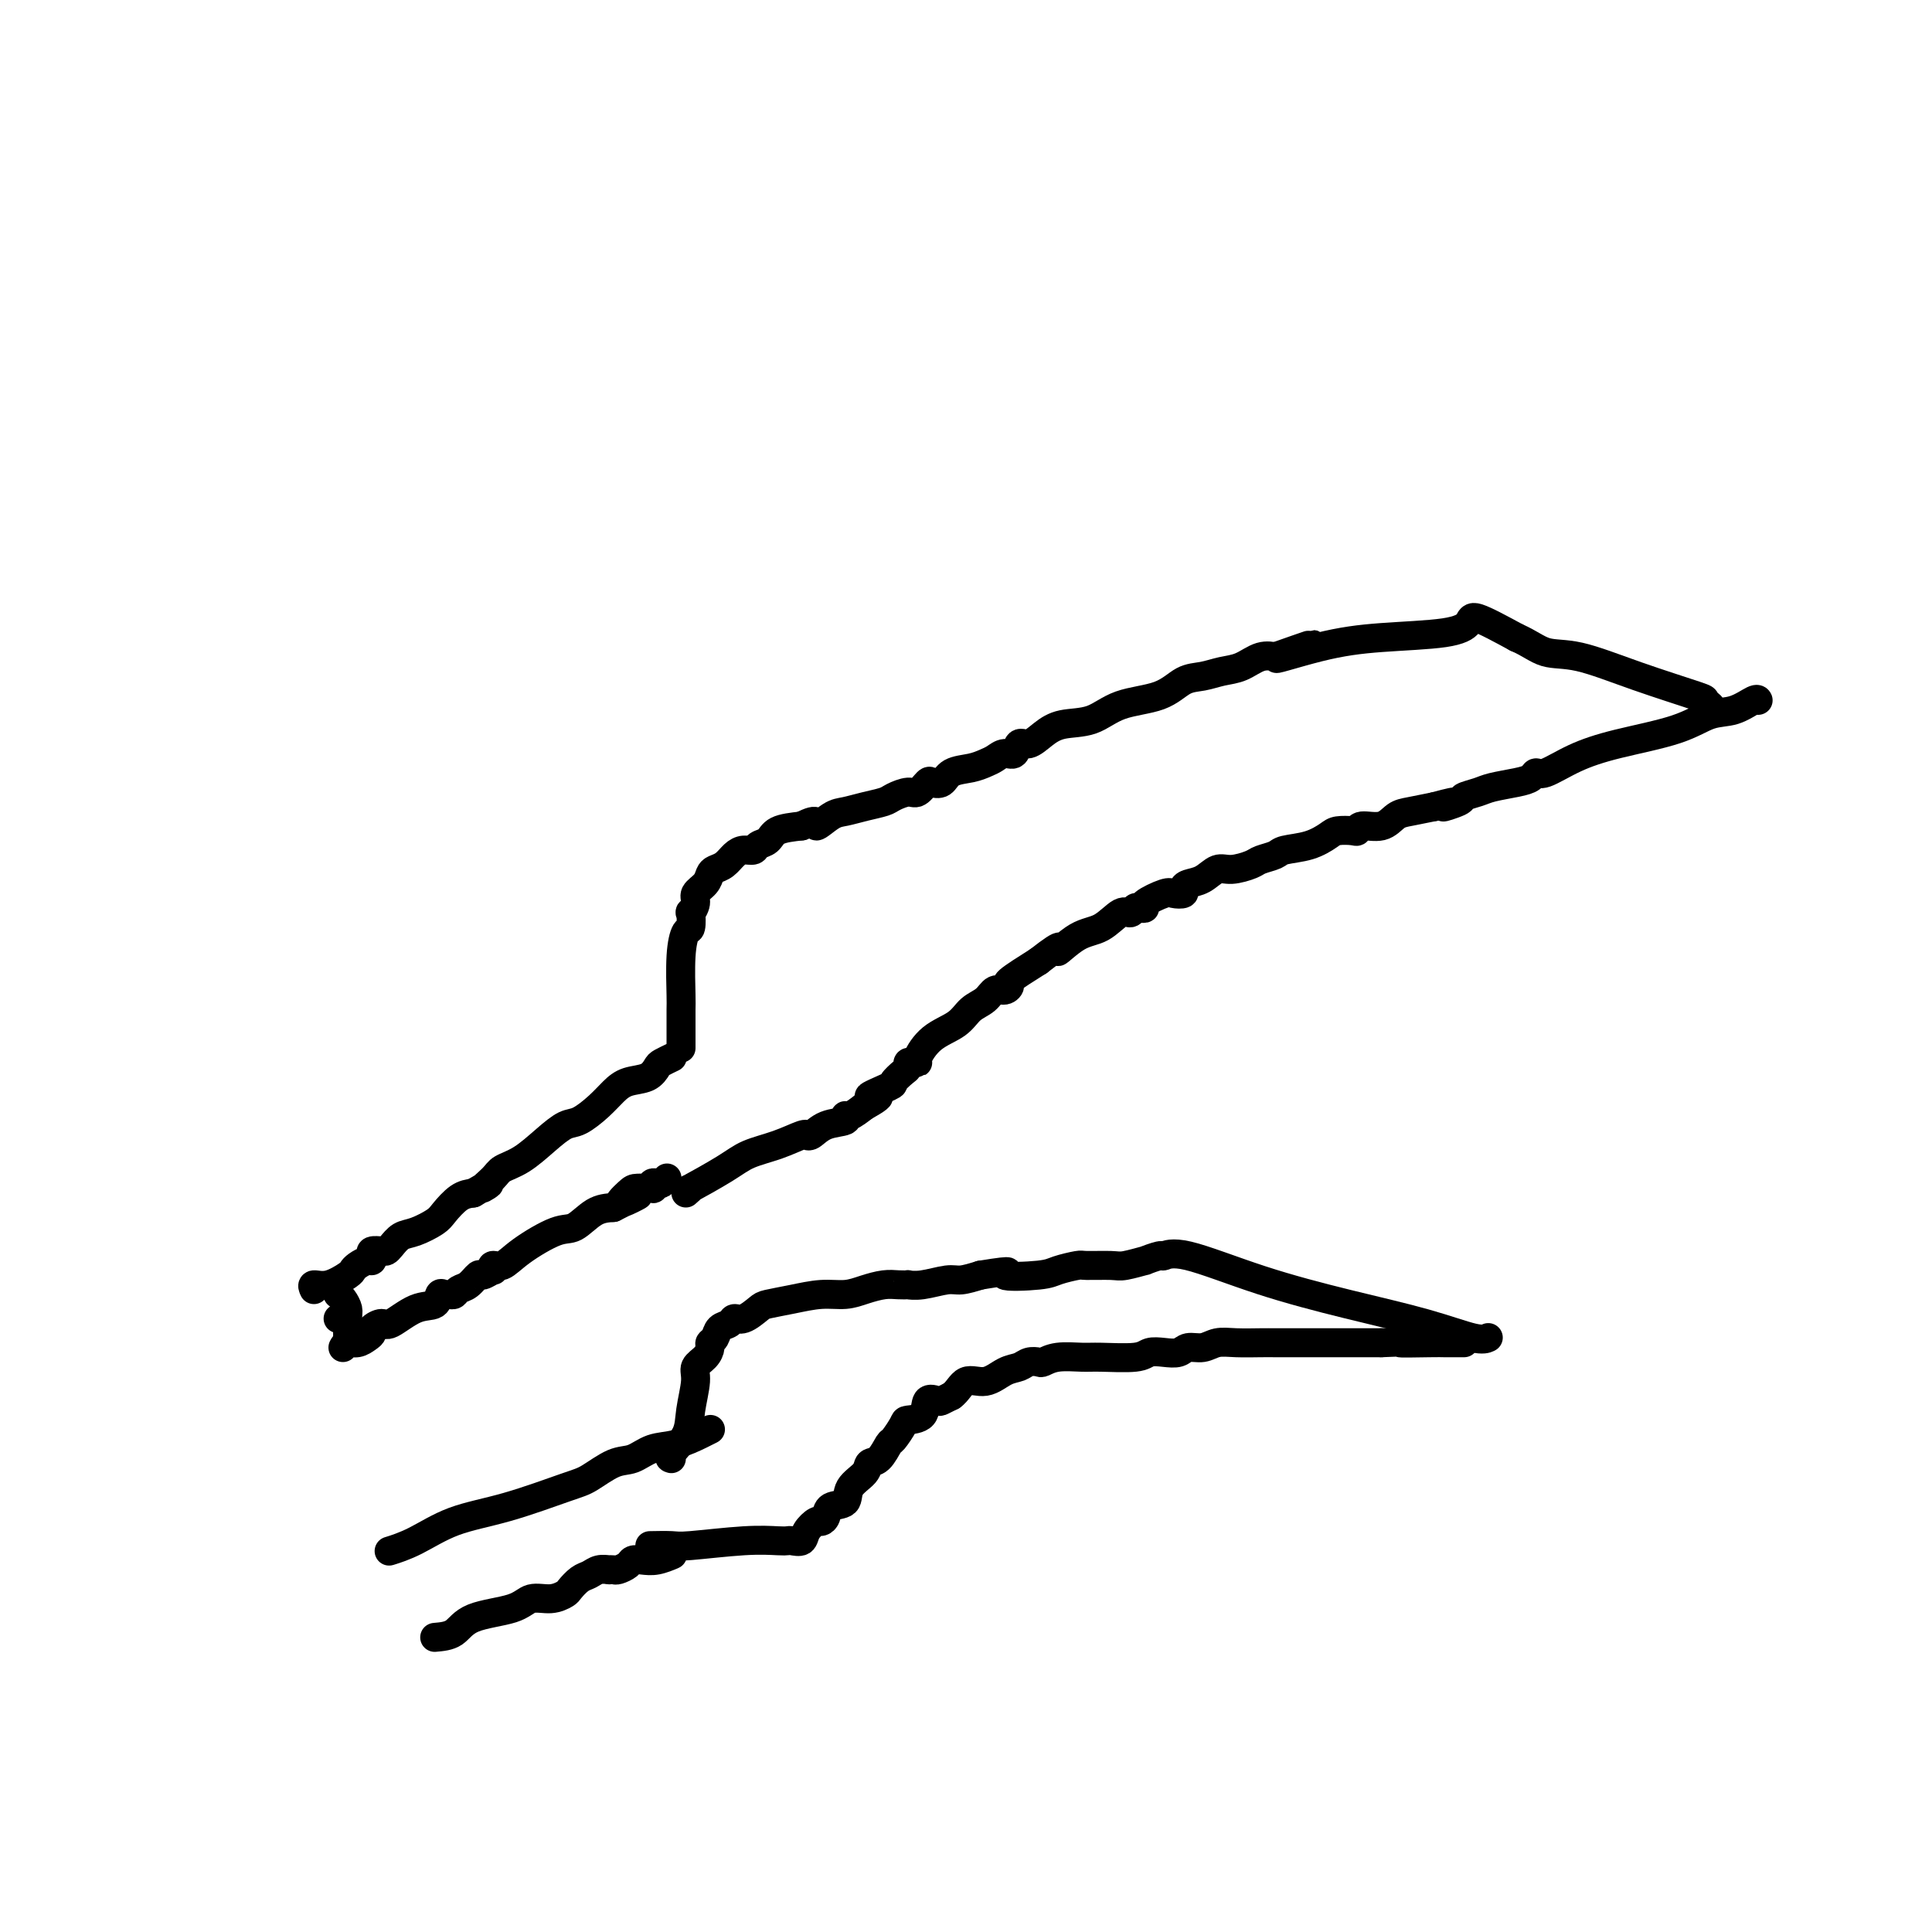 <svg viewBox='0 0 400 400' version='1.1' xmlns='http://www.w3.org/2000/svg' xmlns:xlink='http://www.w3.org/1999/xlink'><g fill='none' stroke='#000000' stroke-width='6' stroke-linecap='round' stroke-linejoin='round'><path d='M65,267c-0.225,-0.477 -0.451,-0.954 0,-1c0.451,-0.046 1.577,0.337 3,0c1.423,-0.337 3.141,-1.396 4,-2c0.859,-0.604 0.858,-0.753 1,-1c0.142,-0.247 0.429,-0.592 1,-1c0.571,-0.408 1.428,-0.880 2,-1c0.572,-0.120 0.860,0.112 1,0c0.140,-0.112 0.131,-0.568 0,-1c-0.131,-0.432 -0.383,-0.841 0,-1c0.383,-0.159 1.403,-0.069 2,0c0.597,0.069 0.773,0.117 1,0c0.227,-0.117 0.507,-0.400 1,-1c0.493,-0.600 1.199,-1.516 2,-2c0.801,-0.484 1.698,-0.536 3,-1c1.302,-0.464 3.009,-1.341 4,-2c0.991,-0.659 1.267,-1.101 2,-2c0.733,-0.899 1.924,-2.257 3,-3c1.076,-0.743 2.038,-0.872 3,-1'/><path d='M98,247c5.457,-3.227 2.598,-1.293 2,-1c-0.598,0.293 1.064,-1.053 2,-2c0.936,-0.947 1.145,-1.495 2,-2c0.855,-0.505 2.357,-0.967 4,-2c1.643,-1.033 3.426,-2.636 5,-4c1.574,-1.364 2.937,-2.488 4,-3c1.063,-0.512 1.825,-0.412 3,-1c1.175,-0.588 2.763,-1.863 4,-3c1.237,-1.137 2.123,-2.136 3,-3c0.877,-0.864 1.745,-1.594 3,-2c1.255,-0.406 2.897,-0.487 4,-1c1.103,-0.513 1.669,-1.458 2,-2c0.331,-0.542 0.429,-0.681 1,-1c0.571,-0.319 1.617,-0.817 2,-1c0.383,-0.183 0.103,-0.049 0,0c-0.103,0.049 -0.029,0.014 0,0c0.029,-0.014 0.015,-0.007 0,0'/><path d='M71,279c0.248,-0.446 0.495,-0.893 1,-1c0.505,-0.107 1.266,0.124 2,0c0.734,-0.124 1.440,-0.605 2,-1c0.560,-0.395 0.974,-0.705 1,-1c0.026,-0.295 -0.336,-0.574 0,-1c0.336,-0.426 1.371,-0.997 2,-1c0.629,-0.003 0.851,0.563 2,0c1.149,-0.563 3.225,-2.256 5,-3c1.775,-0.744 3.249,-0.538 4,-1c0.751,-0.462 0.778,-1.591 1,-2c0.222,-0.409 0.640,-0.097 1,0c0.360,0.097 0.664,-0.020 1,0c0.336,0.020 0.705,0.178 1,0c0.295,-0.178 0.517,-0.693 1,-1c0.483,-0.307 1.226,-0.407 2,-1c0.774,-0.593 1.579,-1.680 2,-2c0.421,-0.320 0.458,0.126 1,0c0.542,-0.126 1.590,-0.826 2,-1c0.410,-0.174 0.182,0.177 0,0c-0.182,-0.177 -0.317,-0.882 0,-1c0.317,-0.118 1.088,0.350 2,0c0.912,-0.350 1.965,-1.519 4,-3c2.035,-1.481 5.051,-3.273 7,-4c1.949,-0.727 2.833,-0.388 4,-1c1.167,-0.612 2.619,-2.175 4,-3c1.381,-0.825 2.690,-0.913 4,-1'/><path d='M127,250c9.075,-4.607 3.763,-1.626 2,-1c-1.763,0.626 0.024,-1.104 1,-2c0.976,-0.896 1.140,-0.958 2,-1c0.860,-0.042 2.415,-0.063 3,0c0.585,0.063 0.199,0.209 0,0c-0.199,-0.209 -0.211,-0.774 0,-1c0.211,-0.226 0.644,-0.112 1,0c0.356,0.112 0.634,0.222 1,0c0.366,-0.222 0.819,-0.778 1,-1c0.181,-0.222 0.091,-0.111 0,0'/><path d='M141,217c0.002,-0.738 0.003,-1.477 0,-3c-0.003,-1.523 -0.011,-3.831 0,-5c0.011,-1.169 0.042,-1.201 0,-3c-0.042,-1.799 -0.156,-5.366 0,-8c0.156,-2.634 0.582,-4.333 1,-5c0.418,-0.667 0.828,-0.300 1,-1c0.172,-0.700 0.105,-2.466 0,-3c-0.105,-0.534 -0.249,0.166 0,0c0.249,-0.166 0.892,-1.196 1,-2c0.108,-0.804 -0.319,-1.380 0,-2c0.319,-0.620 1.384,-1.283 2,-2c0.616,-0.717 0.784,-1.489 1,-2c0.216,-0.511 0.482,-0.763 1,-1c0.518,-0.237 1.290,-0.459 2,-1c0.710,-0.541 1.360,-1.401 2,-2c0.640,-0.599 1.271,-0.938 2,-1c0.729,-0.062 1.554,0.152 2,0c0.446,-0.152 0.511,-0.670 1,-1c0.489,-0.330 1.401,-0.474 2,-1c0.599,-0.526 0.885,-1.436 2,-2c1.115,-0.564 3.057,-0.782 5,-1'/><path d='M166,171c3.936,-2.057 2.778,-0.200 3,0c0.222,0.200 1.826,-1.255 3,-2c1.174,-0.745 1.918,-0.778 3,-1c1.082,-0.222 2.502,-0.632 4,-1c1.498,-0.368 3.074,-0.695 4,-1c0.926,-0.305 1.203,-0.590 2,-1c0.797,-0.410 2.115,-0.945 3,-1c0.885,-0.055 1.338,0.371 2,0c0.662,-0.371 1.535,-1.538 2,-2c0.465,-0.462 0.523,-0.218 1,0c0.477,0.218 1.374,0.410 2,0c0.626,-0.410 0.983,-1.421 2,-2c1.017,-0.579 2.696,-0.728 4,-1c1.304,-0.272 2.233,-0.669 3,-1c0.767,-0.331 1.374,-0.595 2,-1c0.626,-0.405 1.273,-0.951 2,-1c0.727,-0.049 1.536,0.400 2,0c0.464,-0.400 0.584,-1.649 1,-2c0.416,-0.351 1.129,0.197 2,0c0.871,-0.197 1.902,-1.140 3,-2c1.098,-0.860 2.264,-1.639 4,-2c1.736,-0.361 4.043,-0.306 6,-1c1.957,-0.694 3.566,-2.137 6,-3c2.434,-0.863 5.694,-1.147 8,-2c2.306,-0.853 3.660,-2.275 5,-3c1.340,-0.725 2.668,-0.755 4,-1c1.332,-0.245 2.669,-0.707 4,-1c1.331,-0.293 2.656,-0.419 4,-1c1.344,-0.581 2.708,-1.618 4,-2c1.292,-0.382 2.512,-0.109 3,0c0.488,0.109 0.244,0.055 0,0'/><path d='M264,136c15.062,-5.323 3.717,-1.131 1,0c-2.717,1.131 3.193,-0.800 8,-2c4.807,-1.200 8.512,-1.670 13,-2c4.488,-0.330 9.760,-0.522 13,-1c3.240,-0.478 4.449,-1.244 5,-2c0.551,-0.756 0.443,-1.502 2,-1c1.557,0.502 4.778,2.251 8,4'/><path d='M314,132c2.626,1.131 4.191,2.460 6,3c1.809,0.540 3.861,0.292 7,1c3.139,0.708 7.363,2.372 12,4c4.637,1.628 9.686,3.220 12,4c2.314,0.780 1.892,0.748 2,1c0.108,0.252 0.745,0.786 1,1c0.255,0.214 0.127,0.107 0,0'/><path d='M142,247c0.605,-0.523 1.209,-1.046 1,-1c-0.209,0.046 -1.233,0.660 0,0c1.233,-0.660 4.723,-2.593 7,-4c2.277,-1.407 3.342,-2.286 5,-3c1.658,-0.714 3.910,-1.261 6,-2c2.090,-0.739 4.017,-1.669 5,-2c0.983,-0.331 1.021,-0.063 1,0c-0.021,0.063 -0.101,-0.078 0,0c0.101,0.078 0.382,0.376 1,0c0.618,-0.376 1.572,-1.427 3,-2c1.428,-0.573 3.331,-0.669 4,-1c0.669,-0.331 0.103,-0.897 0,-1c-0.103,-0.103 0.256,0.256 1,0c0.744,-0.256 1.872,-1.128 3,-2'/><path d='M179,229c5.716,-3.125 1.508,-1.936 1,-2c-0.508,-0.064 2.686,-1.380 4,-2c1.314,-0.620 0.747,-0.544 1,-1c0.253,-0.456 1.326,-1.442 2,-2c0.674,-0.558 0.949,-0.686 1,-1c0.051,-0.314 -0.123,-0.815 0,-1c0.123,-0.185 0.543,-0.054 1,0c0.457,0.054 0.950,0.033 1,0c0.050,-0.033 -0.345,-0.077 0,-1c0.345,-0.923 1.429,-2.724 3,-4c1.571,-1.276 3.628,-2.026 5,-3c1.372,-0.974 2.057,-2.174 3,-3c0.943,-0.826 2.143,-1.280 3,-2c0.857,-0.720 1.370,-1.707 2,-2c0.630,-0.293 1.375,0.107 2,0c0.625,-0.107 1.130,-0.721 1,-1c-0.130,-0.279 -0.894,-0.223 0,-1c0.894,-0.777 3.447,-2.389 6,-4'/><path d='M215,199c6.298,-4.931 4.044,-2.259 4,-2c-0.044,0.259 2.121,-1.896 4,-3c1.879,-1.104 3.473,-1.158 5,-2c1.527,-0.842 2.988,-2.474 4,-3c1.012,-0.526 1.574,0.053 2,0c0.426,-0.053 0.716,-0.740 1,-1c0.284,-0.260 0.561,-0.094 1,0c0.439,0.094 1.039,0.117 1,0c-0.039,-0.117 -0.719,-0.374 0,-1c0.719,-0.626 2.835,-1.621 4,-2c1.165,-0.379 1.379,-0.142 2,0c0.621,0.142 1.650,0.188 2,0c0.350,-0.188 0.021,-0.610 0,-1c-0.021,-0.390 0.267,-0.749 1,-1c0.733,-0.251 1.910,-0.396 3,-1c1.090,-0.604 2.092,-1.667 3,-2c0.908,-0.333 1.721,0.065 3,0c1.279,-0.065 3.023,-0.594 4,-1c0.977,-0.406 1.186,-0.690 2,-1c0.814,-0.310 2.233,-0.647 3,-1c0.767,-0.353 0.881,-0.722 2,-1c1.119,-0.278 3.242,-0.466 5,-1c1.758,-0.534 3.151,-1.415 4,-2c0.849,-0.585 1.154,-0.873 2,-1c0.846,-0.127 2.232,-0.093 3,0c0.768,0.093 0.917,0.246 1,0c0.083,-0.246 0.100,-0.892 1,-1c0.900,-0.108 2.685,0.322 4,0c1.315,-0.322 2.162,-1.394 3,-2c0.838,-0.606 1.668,-0.744 3,-1c1.332,-0.256 3.166,-0.628 5,-1'/><path d='M297,167c7.238,-1.963 2.832,-0.371 2,0c-0.832,0.371 1.908,-0.478 3,-1c1.092,-0.522 0.534,-0.717 1,-1c0.466,-0.283 1.956,-0.655 3,-1c1.044,-0.345 1.642,-0.665 3,-1c1.358,-0.335 3.476,-0.687 5,-1c1.524,-0.313 2.452,-0.587 3,-1c0.548,-0.413 0.714,-0.967 1,-1c0.286,-0.033 0.690,0.453 2,0c1.310,-0.453 3.525,-1.846 6,-3c2.475,-1.154 5.209,-2.068 9,-3c3.791,-0.932 8.637,-1.882 12,-3c3.363,-1.118 5.241,-2.405 7,-3c1.759,-0.595 3.399,-0.500 5,-1c1.601,-0.500 3.162,-1.596 4,-2c0.838,-0.404 0.954,-0.115 1,0c0.046,0.115 0.023,0.058 0,0'/><path d='M70,273c0.309,-0.100 0.619,-0.201 1,0c0.381,0.201 0.834,0.703 1,1c0.166,0.297 0.045,0.388 0,1c-0.045,0.612 -0.013,1.746 0,2c0.013,0.254 0.006,-0.373 0,-1'/><path d='M72,276c0.297,-0.122 0.041,-1.928 0,-3c-0.041,-1.072 0.133,-1.412 0,-2c-0.133,-0.588 -0.571,-1.426 -1,-2c-0.429,-0.574 -0.847,-0.886 -1,-1c-0.153,-0.114 -0.041,-0.031 0,0c0.041,0.031 0.012,0.009 0,0c-0.012,-0.009 -0.006,-0.004 0,0'/><path d='M81,321c-0.389,0.122 -0.778,0.243 0,0c0.778,-0.243 2.723,-0.851 5,-2c2.277,-1.149 4.885,-2.841 8,-4c3.115,-1.159 6.738,-1.787 11,-3c4.262,-1.213 9.164,-3.012 12,-4c2.836,-0.988 3.608,-1.167 5,-2c1.392,-0.833 3.405,-2.321 5,-3c1.595,-0.679 2.771,-0.550 4,-1c1.229,-0.450 2.511,-1.480 4,-2c1.489,-0.520 3.183,-0.532 5,-1c1.817,-0.468 3.755,-1.394 5,-2c1.245,-0.606 1.797,-0.894 2,-1c0.203,-0.106 0.058,-0.030 0,0c-0.058,0.030 -0.029,0.015 0,0'/><path d='M90,339c1.455,-0.127 2.910,-0.254 4,-1c1.090,-0.746 1.816,-2.112 4,-3c2.184,-0.888 5.827,-1.298 8,-2c2.173,-0.702 2.875,-1.698 4,-2c1.125,-0.302 2.672,0.088 4,0c1.328,-0.088 2.438,-0.654 3,-1c0.562,-0.346 0.575,-0.471 1,-1c0.425,-0.529 1.263,-1.462 2,-2c0.737,-0.538 1.374,-0.680 2,-1c0.626,-0.320 1.243,-0.818 2,-1c0.757,-0.182 1.655,-0.048 2,0c0.345,0.048 0.138,0.010 0,0c-0.138,-0.010 -0.206,0.008 0,0c0.206,-0.008 0.688,-0.041 1,0c0.312,0.041 0.456,0.156 1,0c0.544,-0.156 1.488,-0.581 2,-1c0.512,-0.419 0.592,-0.830 1,-1c0.408,-0.170 1.143,-0.098 2,0c0.857,0.098 1.838,0.222 3,0c1.162,-0.222 2.507,-0.792 3,-1c0.493,-0.208 0.133,-0.056 0,0c-0.133,0.056 -0.038,0.016 0,0c0.038,-0.016 0.019,-0.008 0,0'/><path d='M139,302c-0.319,-0.078 -0.637,-0.156 0,-1c0.637,-0.844 2.230,-2.452 3,-4c0.770,-1.548 0.718,-3.034 1,-5c0.282,-1.966 0.898,-4.411 1,-6c0.102,-1.589 -0.309,-2.323 0,-3c0.309,-0.677 1.339,-1.299 2,-2c0.661,-0.701 0.955,-1.483 1,-2c0.045,-0.517 -0.157,-0.770 0,-1c0.157,-0.230 0.674,-0.438 1,-1c0.326,-0.562 0.462,-1.478 1,-2c0.538,-0.522 1.479,-0.651 2,-1c0.521,-0.349 0.623,-0.919 1,-1c0.377,-0.081 1.030,0.328 2,0c0.970,-0.328 2.258,-1.394 3,-2c0.742,-0.606 0.939,-0.754 2,-1c1.061,-0.246 2.987,-0.592 5,-1c2.013,-0.408 4.114,-0.880 6,-1c1.886,-0.120 3.557,0.112 5,0c1.443,-0.112 2.658,-0.566 4,-1c1.342,-0.434 2.811,-0.847 4,-1c1.189,-0.153 2.097,-0.045 3,0c0.903,0.045 1.802,0.027 2,0c0.198,-0.027 -0.303,-0.062 0,0c0.303,0.062 1.411,0.223 3,0c1.589,-0.223 3.659,-0.829 5,-1c1.341,-0.171 1.955,0.094 3,0c1.045,-0.094 2.523,-0.547 4,-1'/><path d='M203,264c8.646,-1.404 4.761,-0.415 5,0c0.239,0.415 4.603,0.254 7,0c2.397,-0.254 2.828,-0.603 4,-1c1.172,-0.397 3.086,-0.842 4,-1c0.914,-0.158 0.827,-0.027 2,0c1.173,0.027 3.607,-0.049 5,0c1.393,0.049 1.744,0.225 3,0c1.256,-0.225 3.416,-0.849 4,-1c0.584,-0.151 -0.408,0.170 0,0c0.408,-0.170 2.215,-0.832 3,-1c0.785,-0.168 0.548,0.160 1,0c0.452,-0.160 1.595,-0.806 5,0c3.405,0.806 9.074,3.063 15,5c5.926,1.937 12.110,3.552 18,5c5.890,1.448 11.486,2.728 16,4c4.514,1.272 7.946,2.535 10,3c2.054,0.465 2.730,0.133 3,0c0.270,-0.133 0.135,-0.066 0,0'/><path d='M135,320c-0.407,0.008 -0.814,0.016 0,0c0.814,-0.016 2.848,-0.057 4,0c1.152,0.057 1.421,0.211 4,0c2.579,-0.211 7.469,-0.787 11,-1c3.531,-0.213 5.705,-0.063 7,0c1.295,0.063 1.713,0.037 2,0c0.287,-0.037 0.444,-0.086 1,0c0.556,0.086 1.512,0.308 2,0c0.488,-0.308 0.510,-1.148 1,-2c0.490,-0.852 1.449,-1.718 2,-2c0.551,-0.282 0.695,0.021 1,0c0.305,-0.021 0.772,-0.365 1,-1c0.228,-0.635 0.217,-1.561 1,-2c0.783,-0.439 2.359,-0.392 3,-1c0.641,-0.608 0.347,-1.873 1,-3c0.653,-1.127 2.254,-2.117 3,-3c0.746,-0.883 0.638,-1.658 1,-2c0.362,-0.342 1.194,-0.249 2,-1c0.806,-0.751 1.586,-2.346 2,-3c0.414,-0.654 0.463,-0.369 1,-1c0.537,-0.631 1.562,-2.180 2,-3c0.438,-0.820 0.288,-0.913 1,-1c0.712,-0.087 2.288,-0.170 3,-1c0.712,-0.830 0.562,-2.408 1,-3c0.438,-0.592 1.464,-0.198 2,0c0.536,0.198 0.582,0.199 1,0c0.418,-0.199 1.209,-0.600 2,-1'/><path d='M197,289c1.264,-0.864 1.924,-2.522 3,-3c1.076,-0.478 2.568,0.226 4,0c1.432,-0.226 2.802,-1.380 4,-2c1.198,-0.620 2.223,-0.706 3,-1c0.777,-0.294 1.307,-0.797 2,-1c0.693,-0.203 1.550,-0.107 2,0c0.450,0.107 0.495,0.226 1,0c0.505,-0.226 1.471,-0.796 3,-1c1.529,-0.204 3.620,-0.041 5,0c1.380,0.041 2.050,-0.041 4,0c1.950,0.041 5.179,0.203 7,0c1.821,-0.203 2.234,-0.771 3,-1c0.766,-0.229 1.884,-0.118 3,0c1.116,0.118 2.229,0.242 3,0c0.771,-0.242 1.200,-0.849 2,-1c0.800,-0.151 1.970,0.156 3,0c1.030,-0.156 1.918,-0.774 3,-1c1.082,-0.226 2.357,-0.061 4,0c1.643,0.061 3.655,0.016 5,0c1.345,-0.016 2.023,-0.004 3,0c0.977,0.004 2.252,0.001 3,0c0.748,-0.001 0.969,-0.000 2,0c1.031,0.000 2.871,0.000 4,0c1.129,-0.000 1.549,-0.000 3,0c1.451,0.000 3.935,0.000 5,0c1.065,-0.000 0.710,-0.000 1,0c0.290,0.000 1.226,0.000 2,0c0.774,-0.000 1.387,-0.000 2,0'/><path d='M286,278c10.942,-0.464 4.798,-0.124 4,0c-0.798,0.124 3.751,0.033 6,0c2.249,-0.033 2.196,-0.009 3,0c0.804,0.009 2.463,0.002 3,0c0.537,-0.002 -0.048,-0.001 0,0c0.048,0.001 0.728,0.000 1,0c0.272,-0.000 0.136,-0.000 0,0'/></g>
</svg>